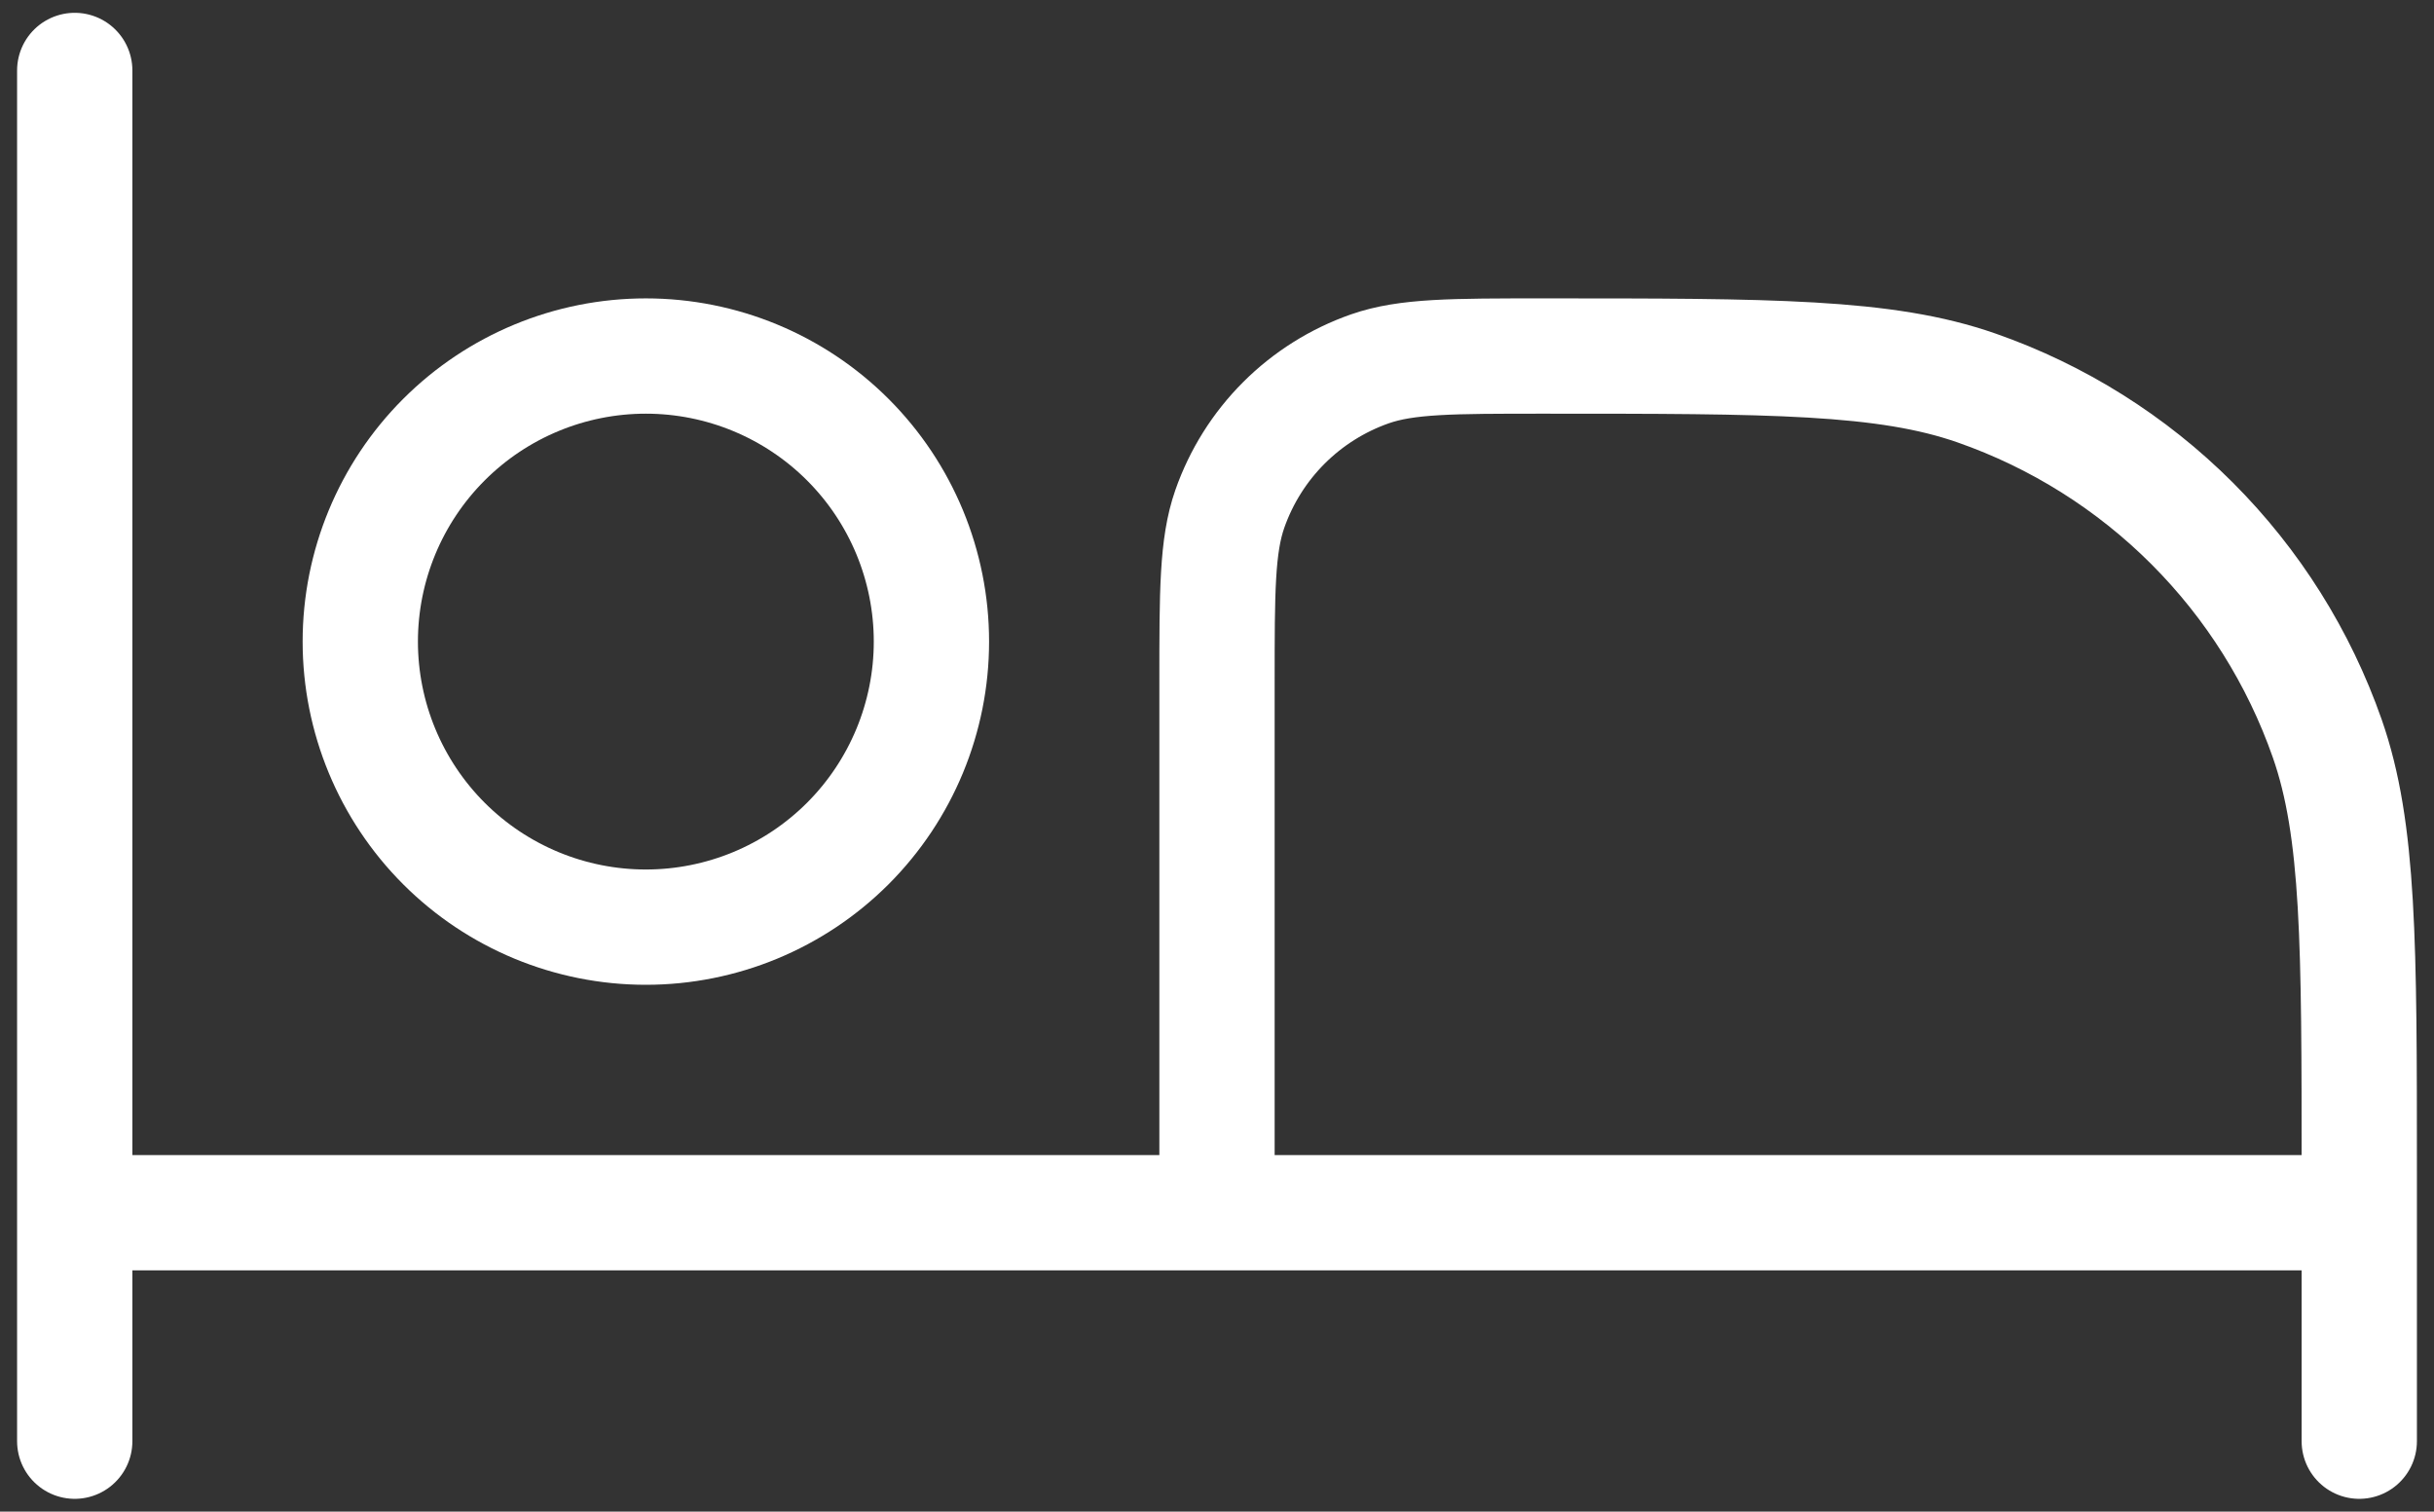 <svg width="95" height="59" viewBox="0 0 95 59" fill="none" xmlns="http://www.w3.org/2000/svg">
<rect x="0" y="0" width="95" height="59" fill="#333333" stroke="none"/>
<path d="M2.917 2.75V56.25M92.083 56.25V45.742C92.083 36.847 92.083 32.398 90.835 28.827C89.728 25.664 87.923 22.791 85.554 20.423C83.184 18.054 80.311 16.25 77.148 15.144C73.581 13.896 69.132 13.896 60.237 13.896C56.68 13.896 54.901 13.896 53.47 14.395C52.206 14.838 51.057 15.559 50.11 16.506C49.163 17.453 48.442 18.601 47.999 19.866C47.5 21.297 47.5 23.08 47.5 26.633V47.333M2.917 47.333H92.083" stroke="white" stroke-width="4.5" stroke-linecap="round" stroke-linejoin="round"/>
<path d="M36.354 25.041C36.354 27.997 35.18 30.832 33.09 32.923C30.999 35.013 28.164 36.187 25.208 36.187C22.252 36.187 19.417 35.013 17.327 32.923C15.237 30.832 14.062 27.997 14.062 25.041C14.062 22.085 15.237 19.25 17.327 17.16C19.417 15.07 22.252 13.896 25.208 13.896C28.164 13.896 30.999 15.07 33.09 17.16C35.18 19.25 36.354 22.085 36.354 25.041Z" stroke="white" stroke-width="4.5"/>
</svg>
